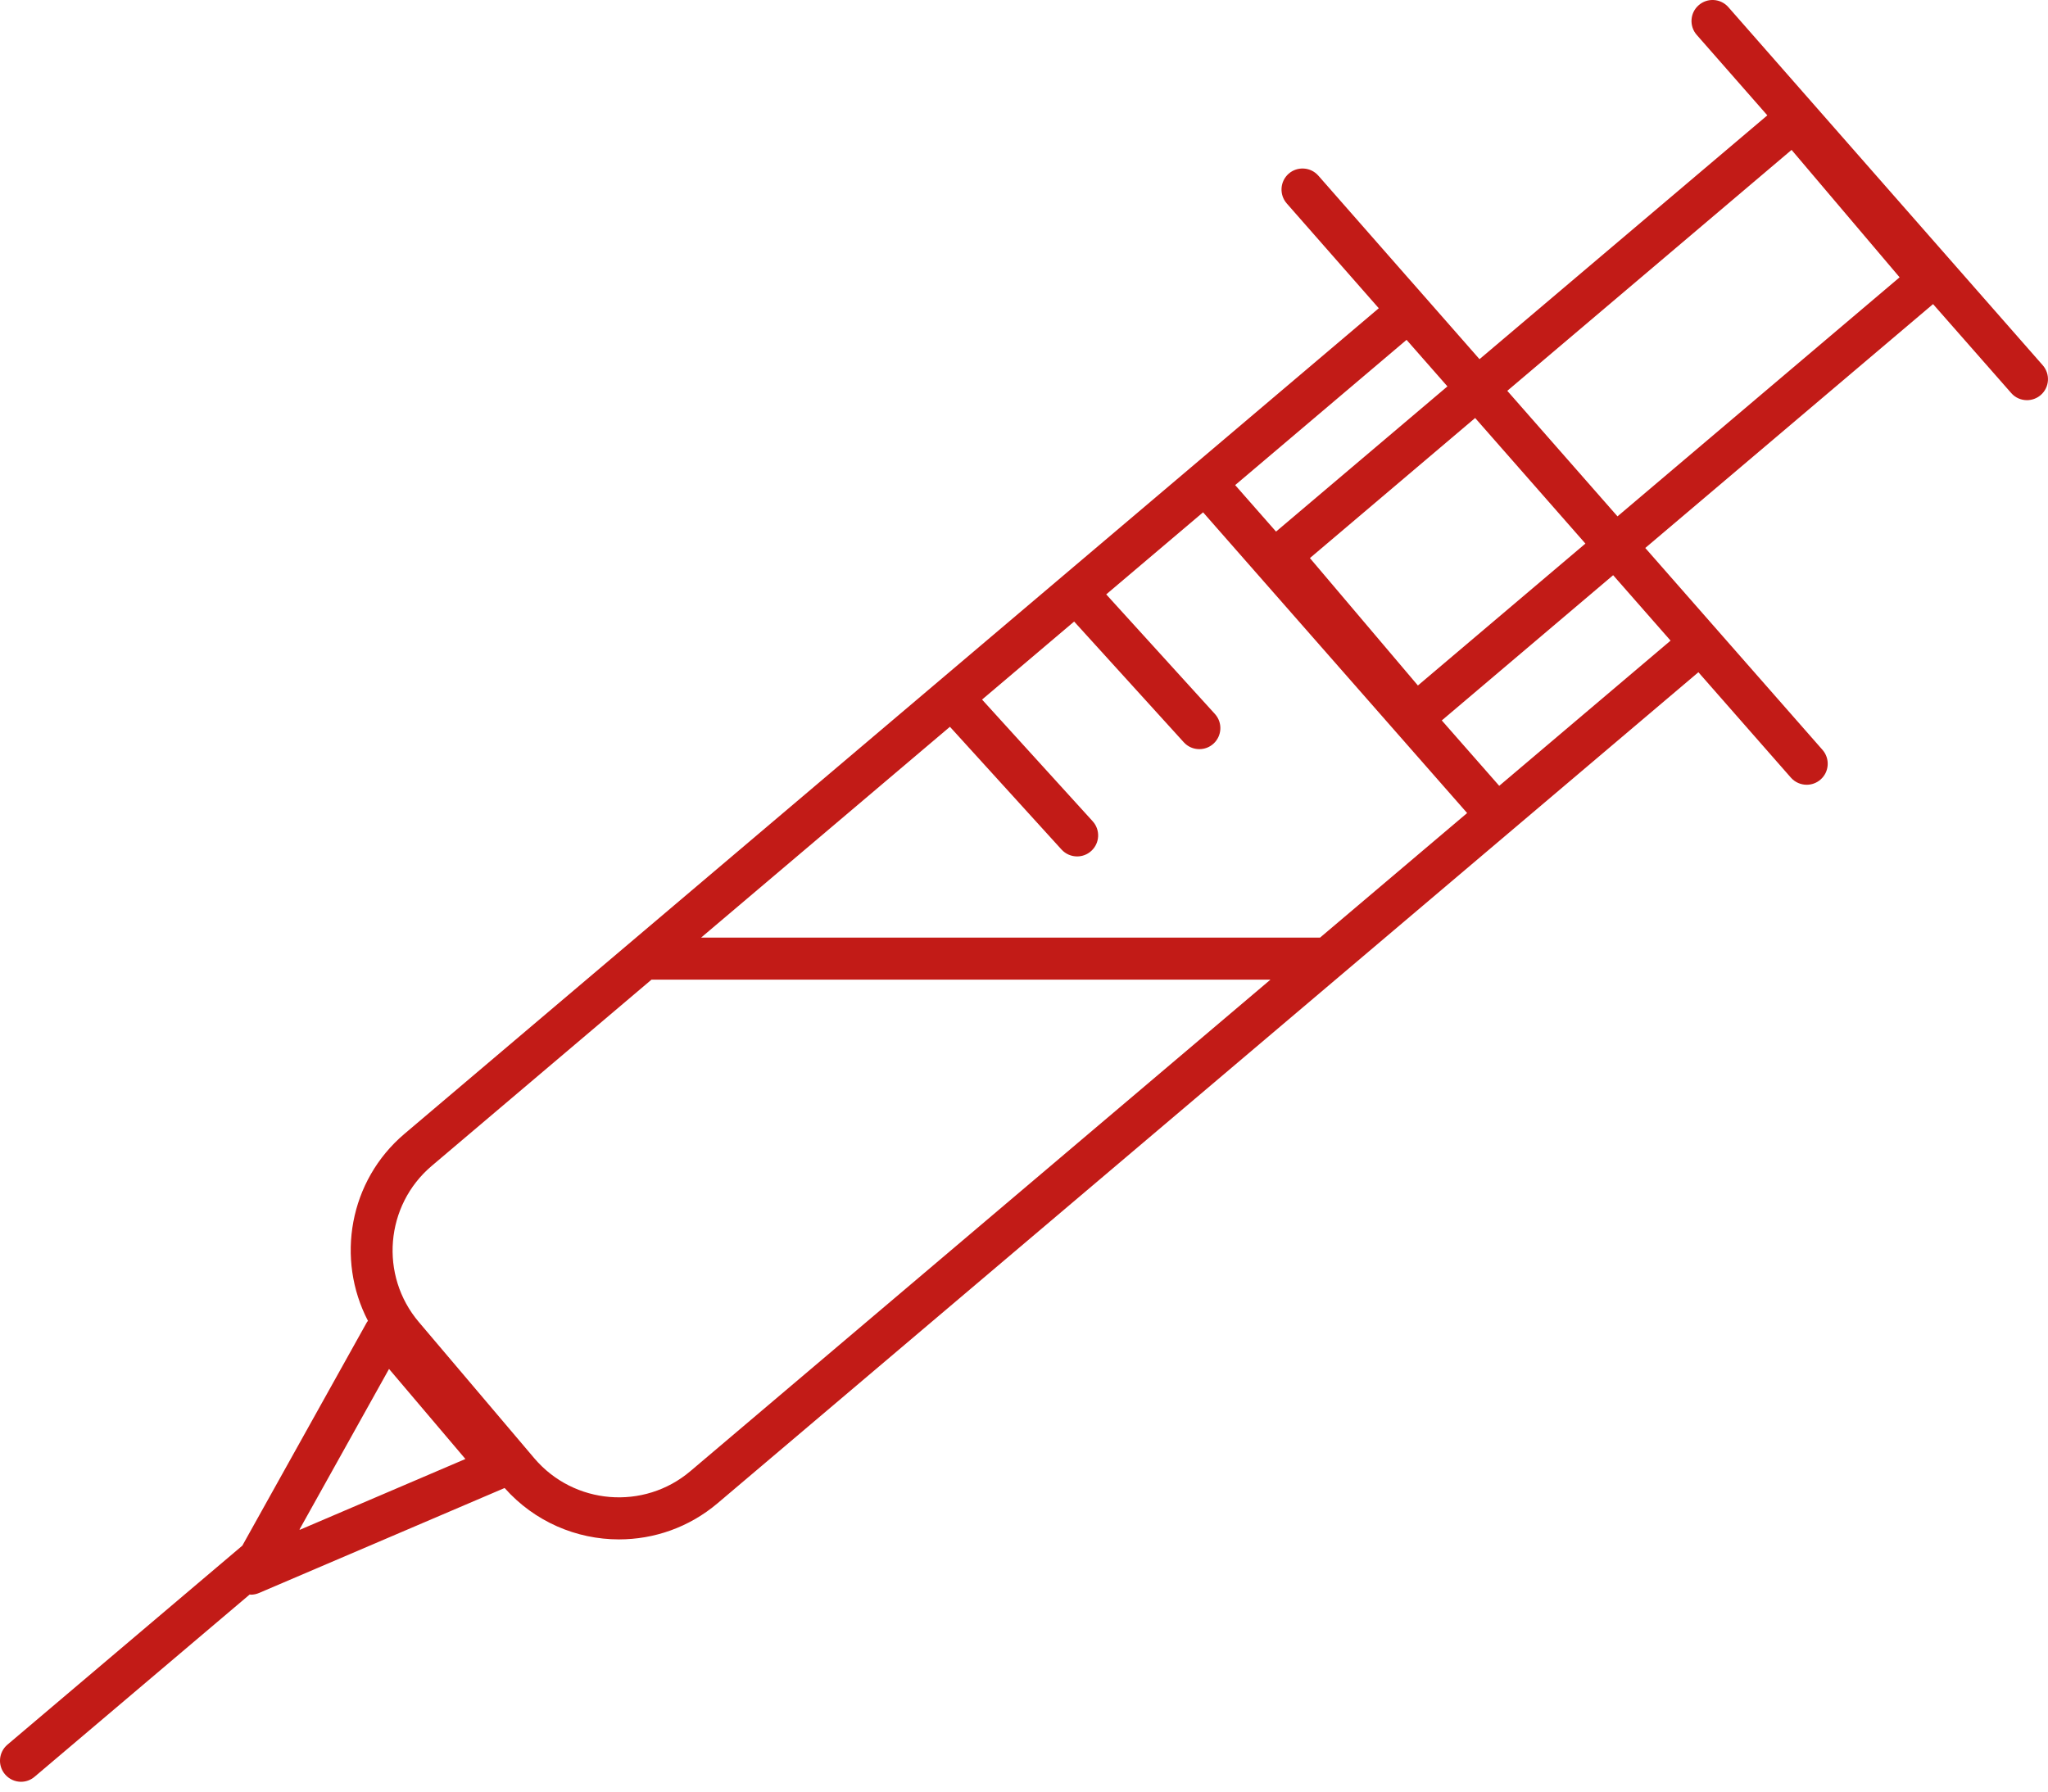 <?xml version="1.0" encoding="UTF-8"?>
<svg width="48px" height="42px" viewBox="0 0 48 42" version="1.1" xmlns="http://www.w3.org/2000/svg" xmlns:xlink="http://www.w3.org/1999/xlink">
    <title>Child Vaccination Benefits</title>
    <g id="Page-1" stroke="none" stroke-width="1" fill="none" fill-rule="evenodd">
        <g id="1" transform="translate(-156, -12859)" fill="#C21B17">
            <path d="M193.91,12871.105 L191.327,12868.162 L197.99,12862.514 L200.522,12865.501 L193.91,12871.105 Z M191.138,12877.422 L189.792,12875.889 L193.808,12872.484 L195.154,12874.018 L191.138,12877.422 Z M172.182,12893.487 C171.091,12894.413 169.449,12894.278 168.522,12893.185 L165.816,12889.992 C164.89,12888.9 165.026,12887.258 166.118,12886.332 L171.269,12881.966 L185.776,12881.966 L172.182,12893.487 Z M163.027,12894.863 C163.025,12894.859 163.023,12894.856 163.021,12894.853 L165.118,12891.092 L166.908,12893.203 L163.027,12894.863 Z M189.924,12868.058 L185.907,12871.462 L184.949,12870.372 L188.966,12866.967 L189.924,12868.058 Z M186.701,12872.083 L190.574,12868.799 L190.6,12868.829 L193.158,12871.743 L189.232,12875.07 L186.701,12872.083 Z M186.939,12880.98 L172.432,12880.98 L178.264,12876.038 L180.88,12878.916 C180.977,12879.022 181.11,12879.077 181.245,12879.077 C181.363,12879.077 181.482,12879.035 181.576,12878.949 C181.778,12878.766 181.793,12878.454 181.609,12878.252 L179.017,12875.4 L181.175,12873.571 L183.745,12876.401 C183.842,12876.508 183.975,12876.562 184.109,12876.562 C184.228,12876.562 184.347,12876.52 184.441,12876.434 C184.642,12876.251 184.658,12875.939 184.474,12875.737 L181.927,12872.934 L184.197,12871.01 L190.386,12878.06 L186.939,12880.98 Z M203.877,12867.563 L196.509,12859.168 C196.329,12858.963 196.017,12858.942 195.812,12859.123 C195.607,12859.302 195.588,12859.614 195.767,12859.818 L197.422,12861.704 L190.676,12867.42 L189.068,12865.588 L189.068,12865.589 L186.899,12863.118 C186.72,12862.914 186.408,12862.893 186.203,12863.072 C185.999,12863.252 185.978,12863.563 186.158,12863.769 L188.315,12866.226 L183.923,12869.949 L165.48,12885.58 C164.181,12886.681 163.869,12888.516 164.625,12889.966 C164.619,12889.976 164.608,12889.98 164.603,12889.99 L161.68,12895.234 L156.174,12899.9 C155.967,12900.076 155.94,12900.387 156.117,12900.595 C156.215,12900.71 156.353,12900.77 156.493,12900.77 C156.605,12900.77 156.719,12900.731 156.811,12900.652 L161.853,12896.379 C161.862,12896.38 161.869,12896.384 161.878,12896.384 C161.943,12896.384 162.009,12896.371 162.071,12896.344 L167.827,12893.883 C168.531,12894.676 169.514,12895.088 170.507,12895.088 C171.325,12895.088 172.148,12894.809 172.82,12894.239 L195.806,12874.759 L197.973,12877.229 C198.071,12877.34 198.207,12877.397 198.345,12877.397 C198.46,12877.397 198.576,12877.357 198.67,12877.274 C198.874,12877.095 198.894,12876.784 198.715,12876.579 L196.557,12874.121 L194.561,12871.846 L201.306,12866.129 L203.137,12868.213 C203.233,12868.325 203.37,12868.381 203.507,12868.381 C203.622,12868.381 203.738,12868.341 203.832,12868.259 C204.037,12868.079 204.056,12867.768 203.877,12867.563 L203.877,12867.563 Z" id="Child-Vaccination-Benefits"></path>
        </g>
    </g>
</svg>